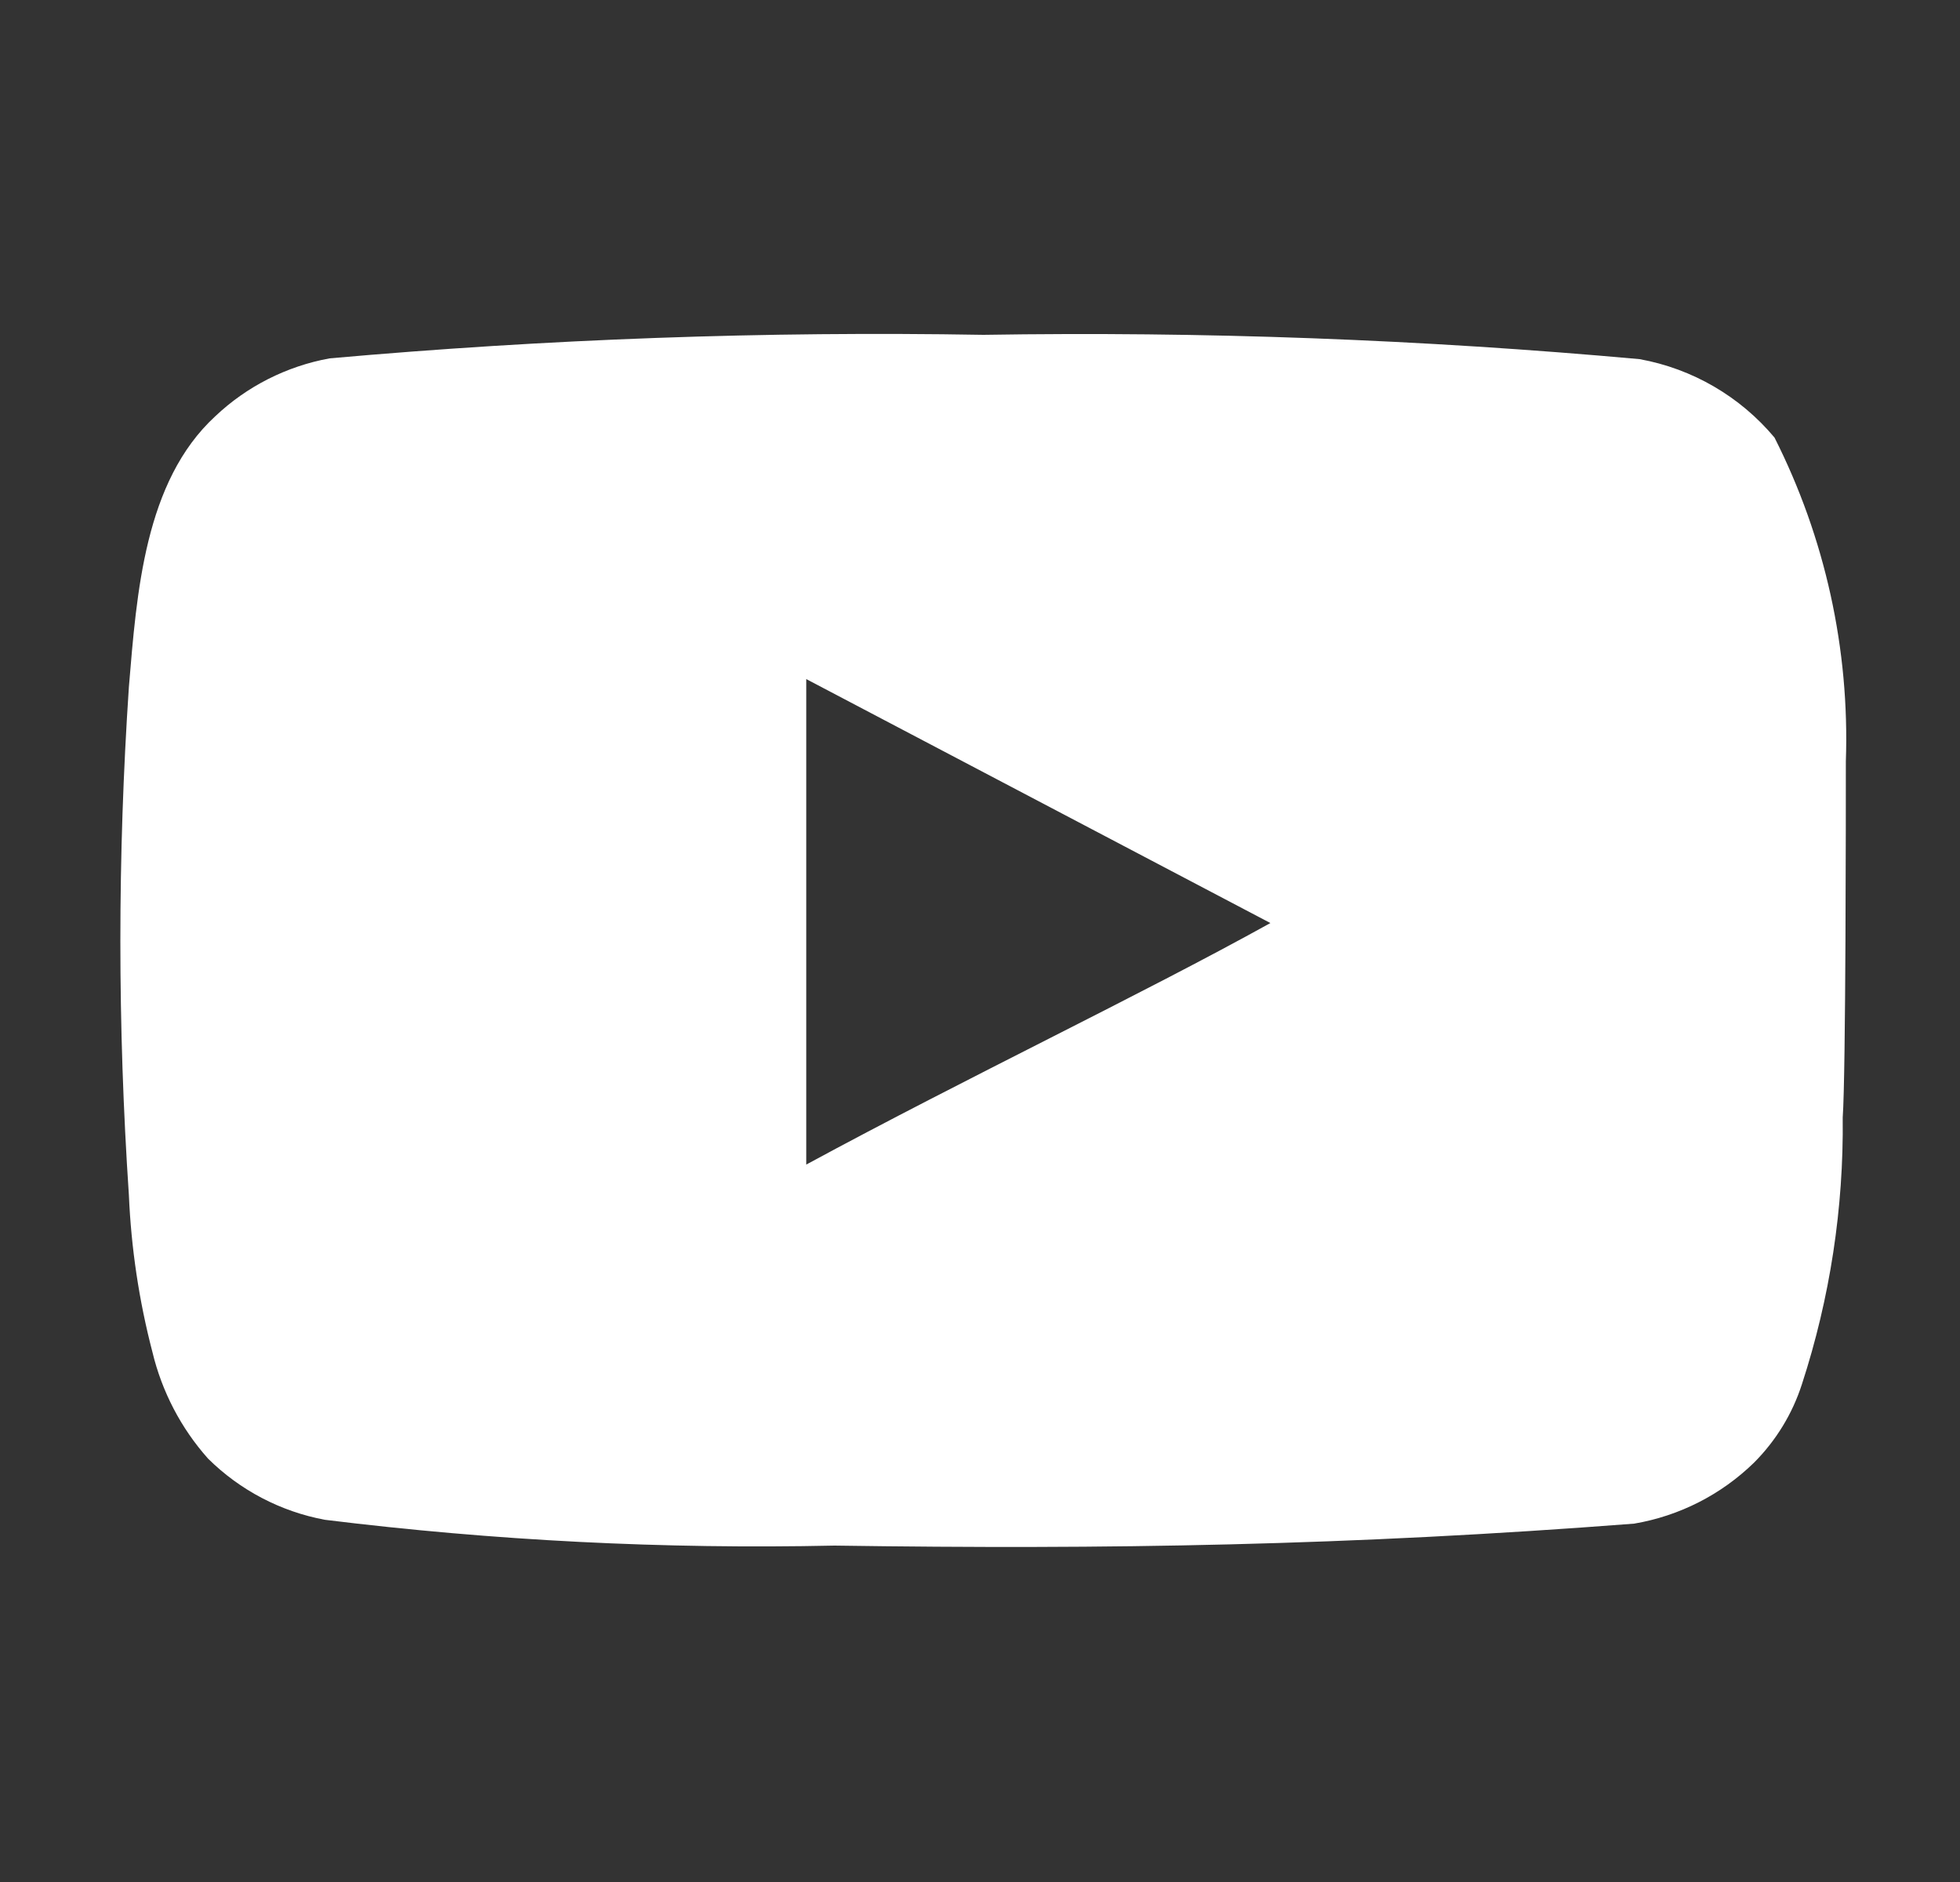 <svg width="25" height="24" viewBox="0 0 25 24" fill="none" xmlns="http://www.w3.org/2000/svg">
<rect x="0" y="0" width="25" height="24" fill="#333333" stroke="none"/>
<path d="M23.544 9.71C23.593 8.279 23.28 6.858 22.634 5.58C22.195 5.056 21.587 4.702 20.914 4.58C18.131 4.328 15.338 4.225 12.544 4.27C9.761 4.222 6.977 4.323 4.204 4.57C3.656 4.67 3.148 4.927 2.744 5.31C1.844 6.14 1.744 7.56 1.644 8.76C1.499 10.918 1.499 13.083 1.644 15.241C1.673 15.916 1.773 16.586 1.944 17.241C2.065 17.745 2.308 18.213 2.654 18.601C3.061 19.004 3.58 19.276 4.144 19.381C6.3 19.647 8.472 19.757 10.644 19.71C14.144 19.761 17.214 19.71 20.844 19.43C21.421 19.332 21.955 19.06 22.374 18.651C22.654 18.37 22.863 18.028 22.984 17.651C23.342 16.553 23.517 15.405 23.504 14.251C23.544 13.691 23.544 10.31 23.544 9.71ZM10.284 14.851V8.66L16.204 11.771C14.544 12.691 12.354 13.73 10.284 14.851Z" fill="white"/>
</svg>
